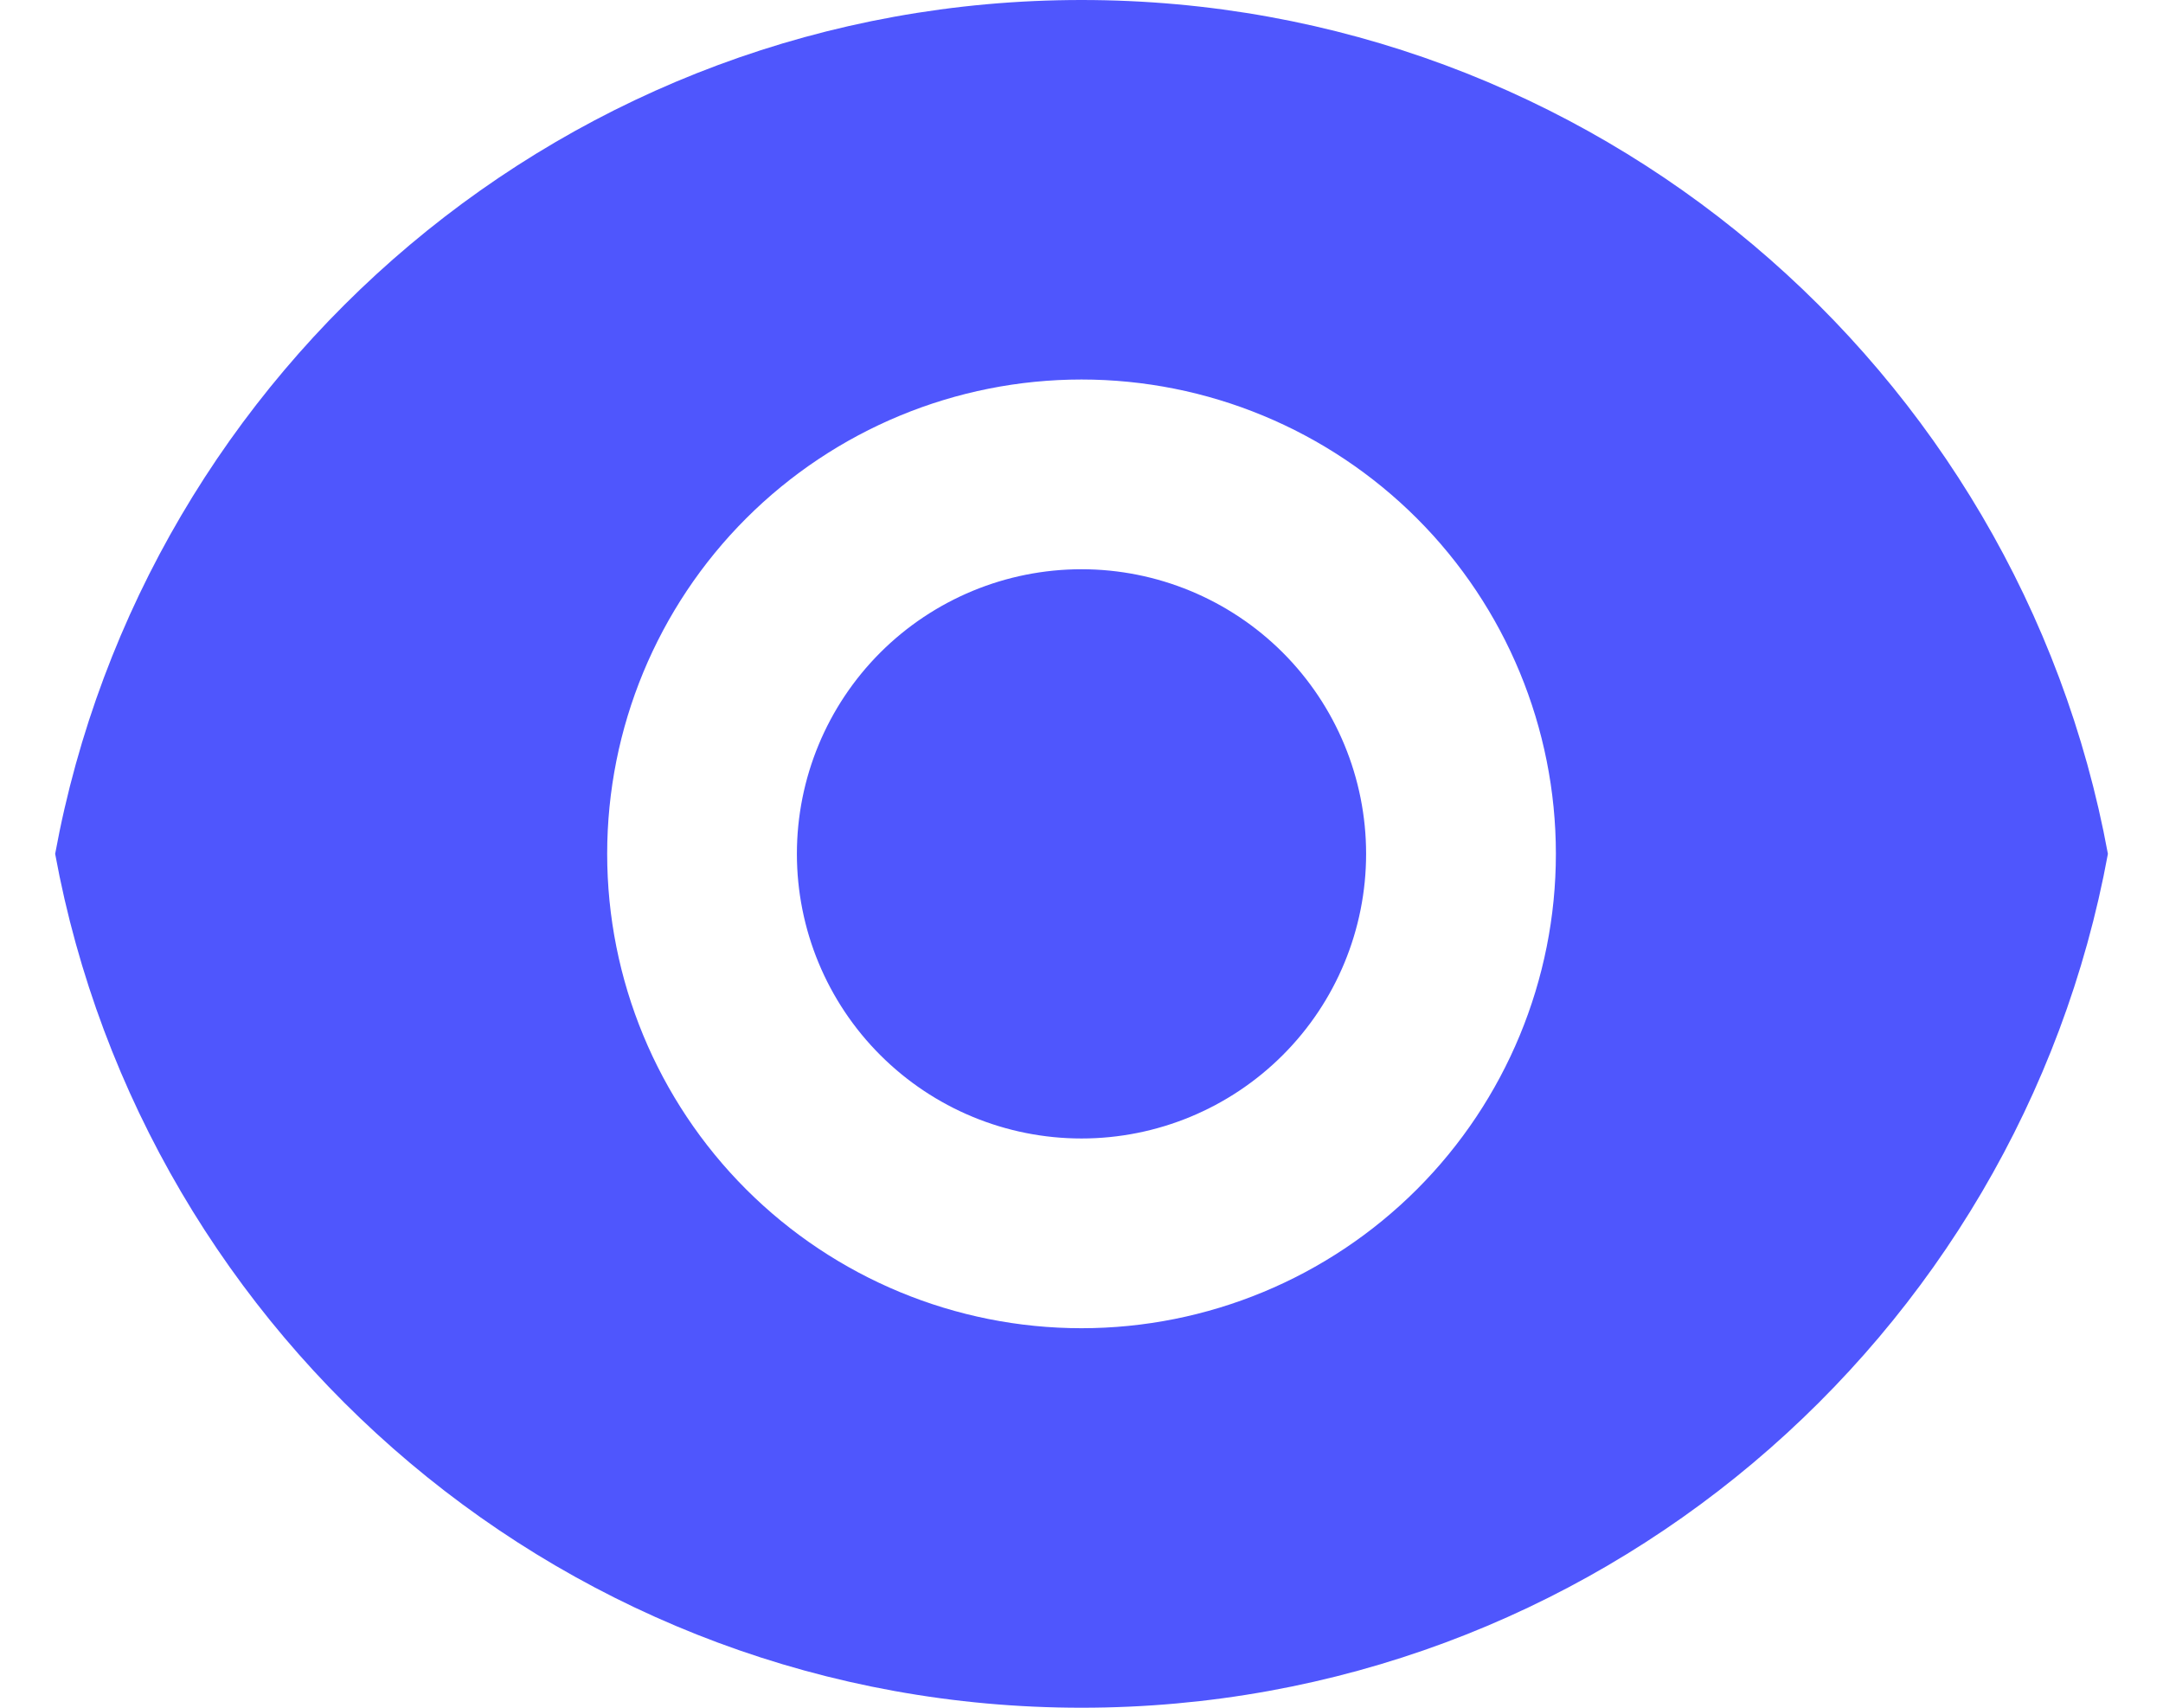 <svg width="38" height="30" viewBox="0 0 38 30" fill="none" xmlns="http://www.w3.org/2000/svg">
<path d="M0.969 15C2.535 6.467 10.014 0 19 0C27.987 0 35.464 6.467 37.032 15C35.465 23.533 27.987 30 19 30C10.014 30 2.537 23.533 0.969 15V15ZM19 23.333C21.211 23.333 23.33 22.455 24.893 20.893C26.456 19.33 27.334 17.21 27.334 15C27.334 12.79 26.456 10.67 24.893 9.107C23.33 7.545 21.211 6.667 19 6.667C16.79 6.667 14.671 7.545 13.108 9.107C11.545 10.67 10.667 12.79 10.667 15C10.667 17.21 11.545 19.33 13.108 20.893C14.671 22.455 16.79 23.333 19 23.333ZM19 20C17.674 20 16.403 19.473 15.465 18.535C14.527 17.598 14 16.326 14 15C14 13.674 14.527 12.402 15.465 11.464C16.403 10.527 17.674 10 19 10C20.326 10 21.598 10.527 22.536 11.464C23.474 12.402 24 13.674 24 15C24 16.326 23.474 17.598 22.536 18.535C21.598 19.473 20.326 20 19 20Z" fill="#4F56FD"/>
</svg>
